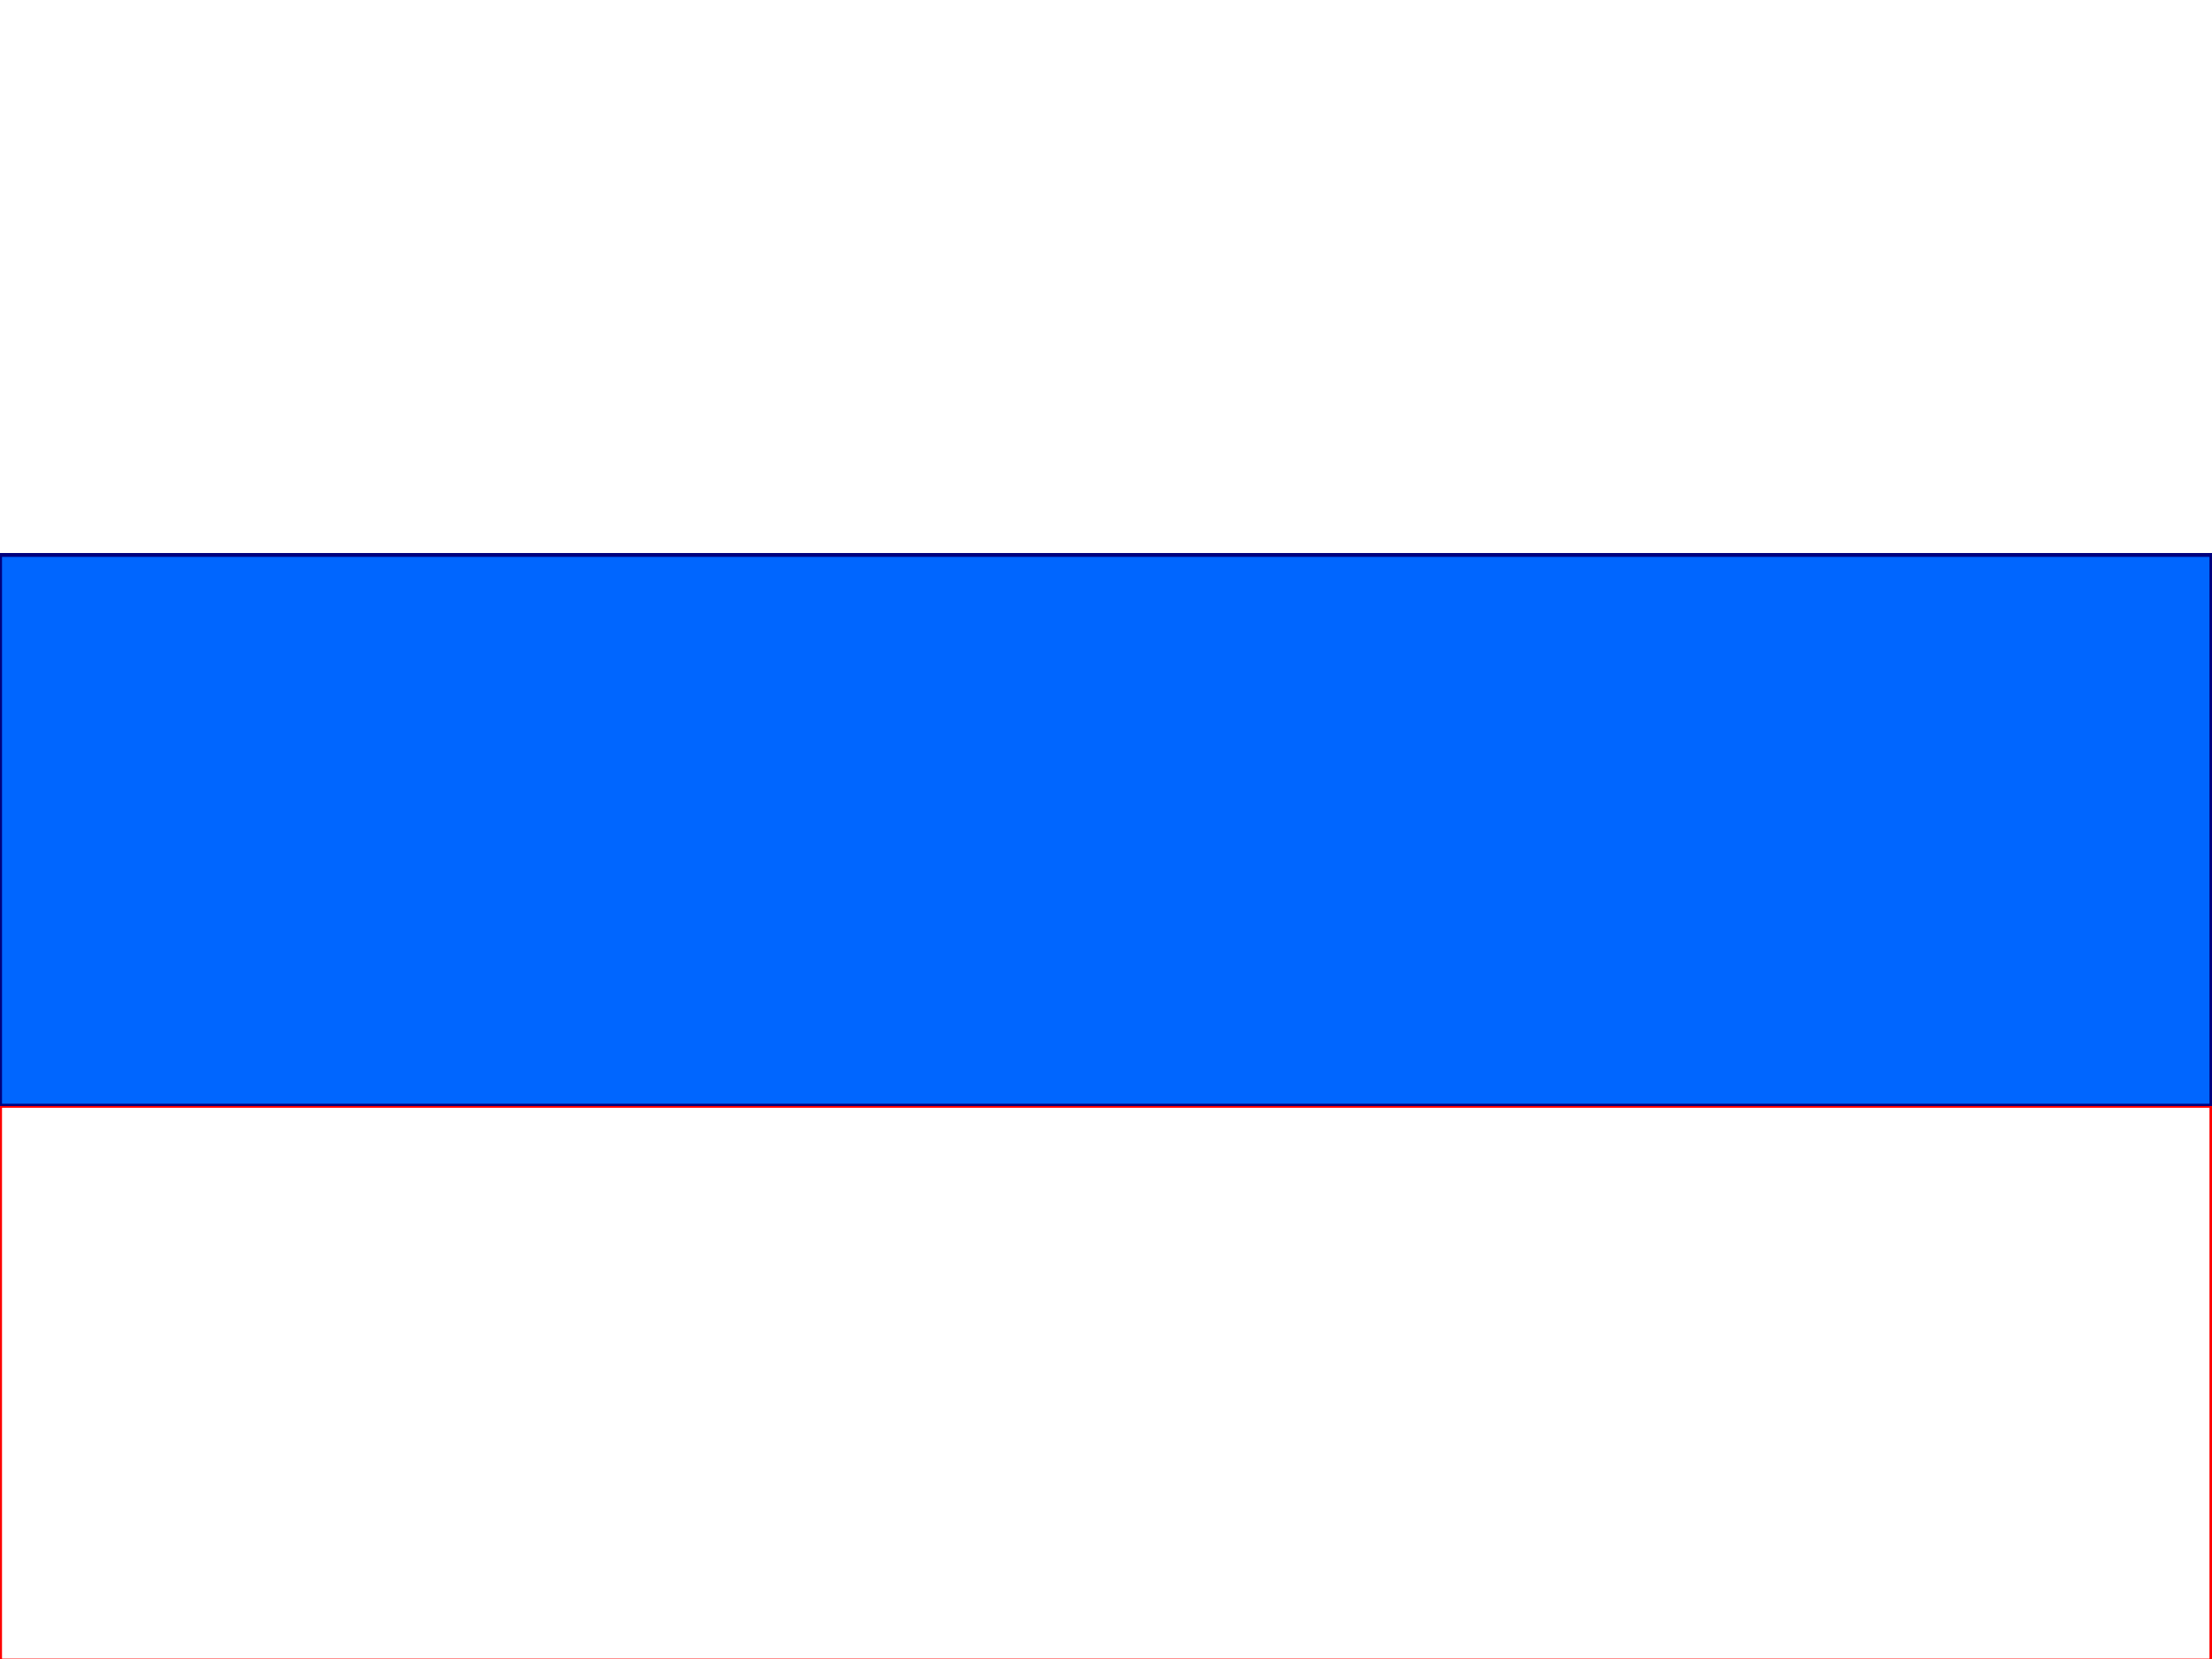 <?xml version="1.0" encoding="UTF-8" standalone="no"?>
<svg
   viewBox="0 0 640 480"
   version="1"
   id="svg3"
   sodipodi:docname="ru.svg"
   inkscape:version="1.4.2 (f4327f4, 2025-05-13)"
   xmlns:inkscape="http://www.inkscape.org/namespaces/inkscape"
   xmlns:sodipodi="http://sodipodi.sourceforge.net/DTD/sodipodi-0.dtd"
   xmlns="http://www.w3.org/2000/svg"
   xmlns:svg="http://www.w3.org/2000/svg">
  <defs
     id="defs3" />
  <sodipodi:namedview
     id="namedview3"
     pagecolor="#ffffff"
     bordercolor="#000000"
     borderopacity="0.25"
     inkscape:showpageshadow="2"
     inkscape:pageopacity="0.0"
     inkscape:pagecheckerboard="0"
     inkscape:deskcolor="#d1d1d1"
     inkscape:zoom="0.85957668"
     inkscape:cx="164.03423"
     inkscape:cy="511.29819"
     inkscape:window-width="3440"
     inkscape:window-height="1369"
     inkscape:window-x="-8"
     inkscape:window-y="-8"
     inkscape:window-maximized="1"
     inkscape:current-layer="svg3" />
  <g
     fill-rule="evenodd"
     stroke-width="1pt"
     id="g3">
    <path
       fill="#fff"
       d="M0 0h640v480H0z"
       id="path1" />
    <path
       fill="#01017e"
       d="M0 160.003h640V480H0z"
       id="path2" />
    <path
       fill="#fe0101"
       d="M0 319.997h640V480H0z"
       id="path3" />
  </g>
  <path
     style="fill:#ffffff;stroke-width:1.163"
     d="M 0.582,400.197 V 320.507 H 319.925 639.268 v 79.69 79.69 H 319.925 0.582 Z"
     id="path4" />
  <path
     style="fill:#0066ff;stroke-width:1.163"
     d="M 0.582,240.235 V 161.126 H 319.925 639.268 v 79.109 79.109 H 319.925 0.582 Z"
     id="path5" />
</svg>
